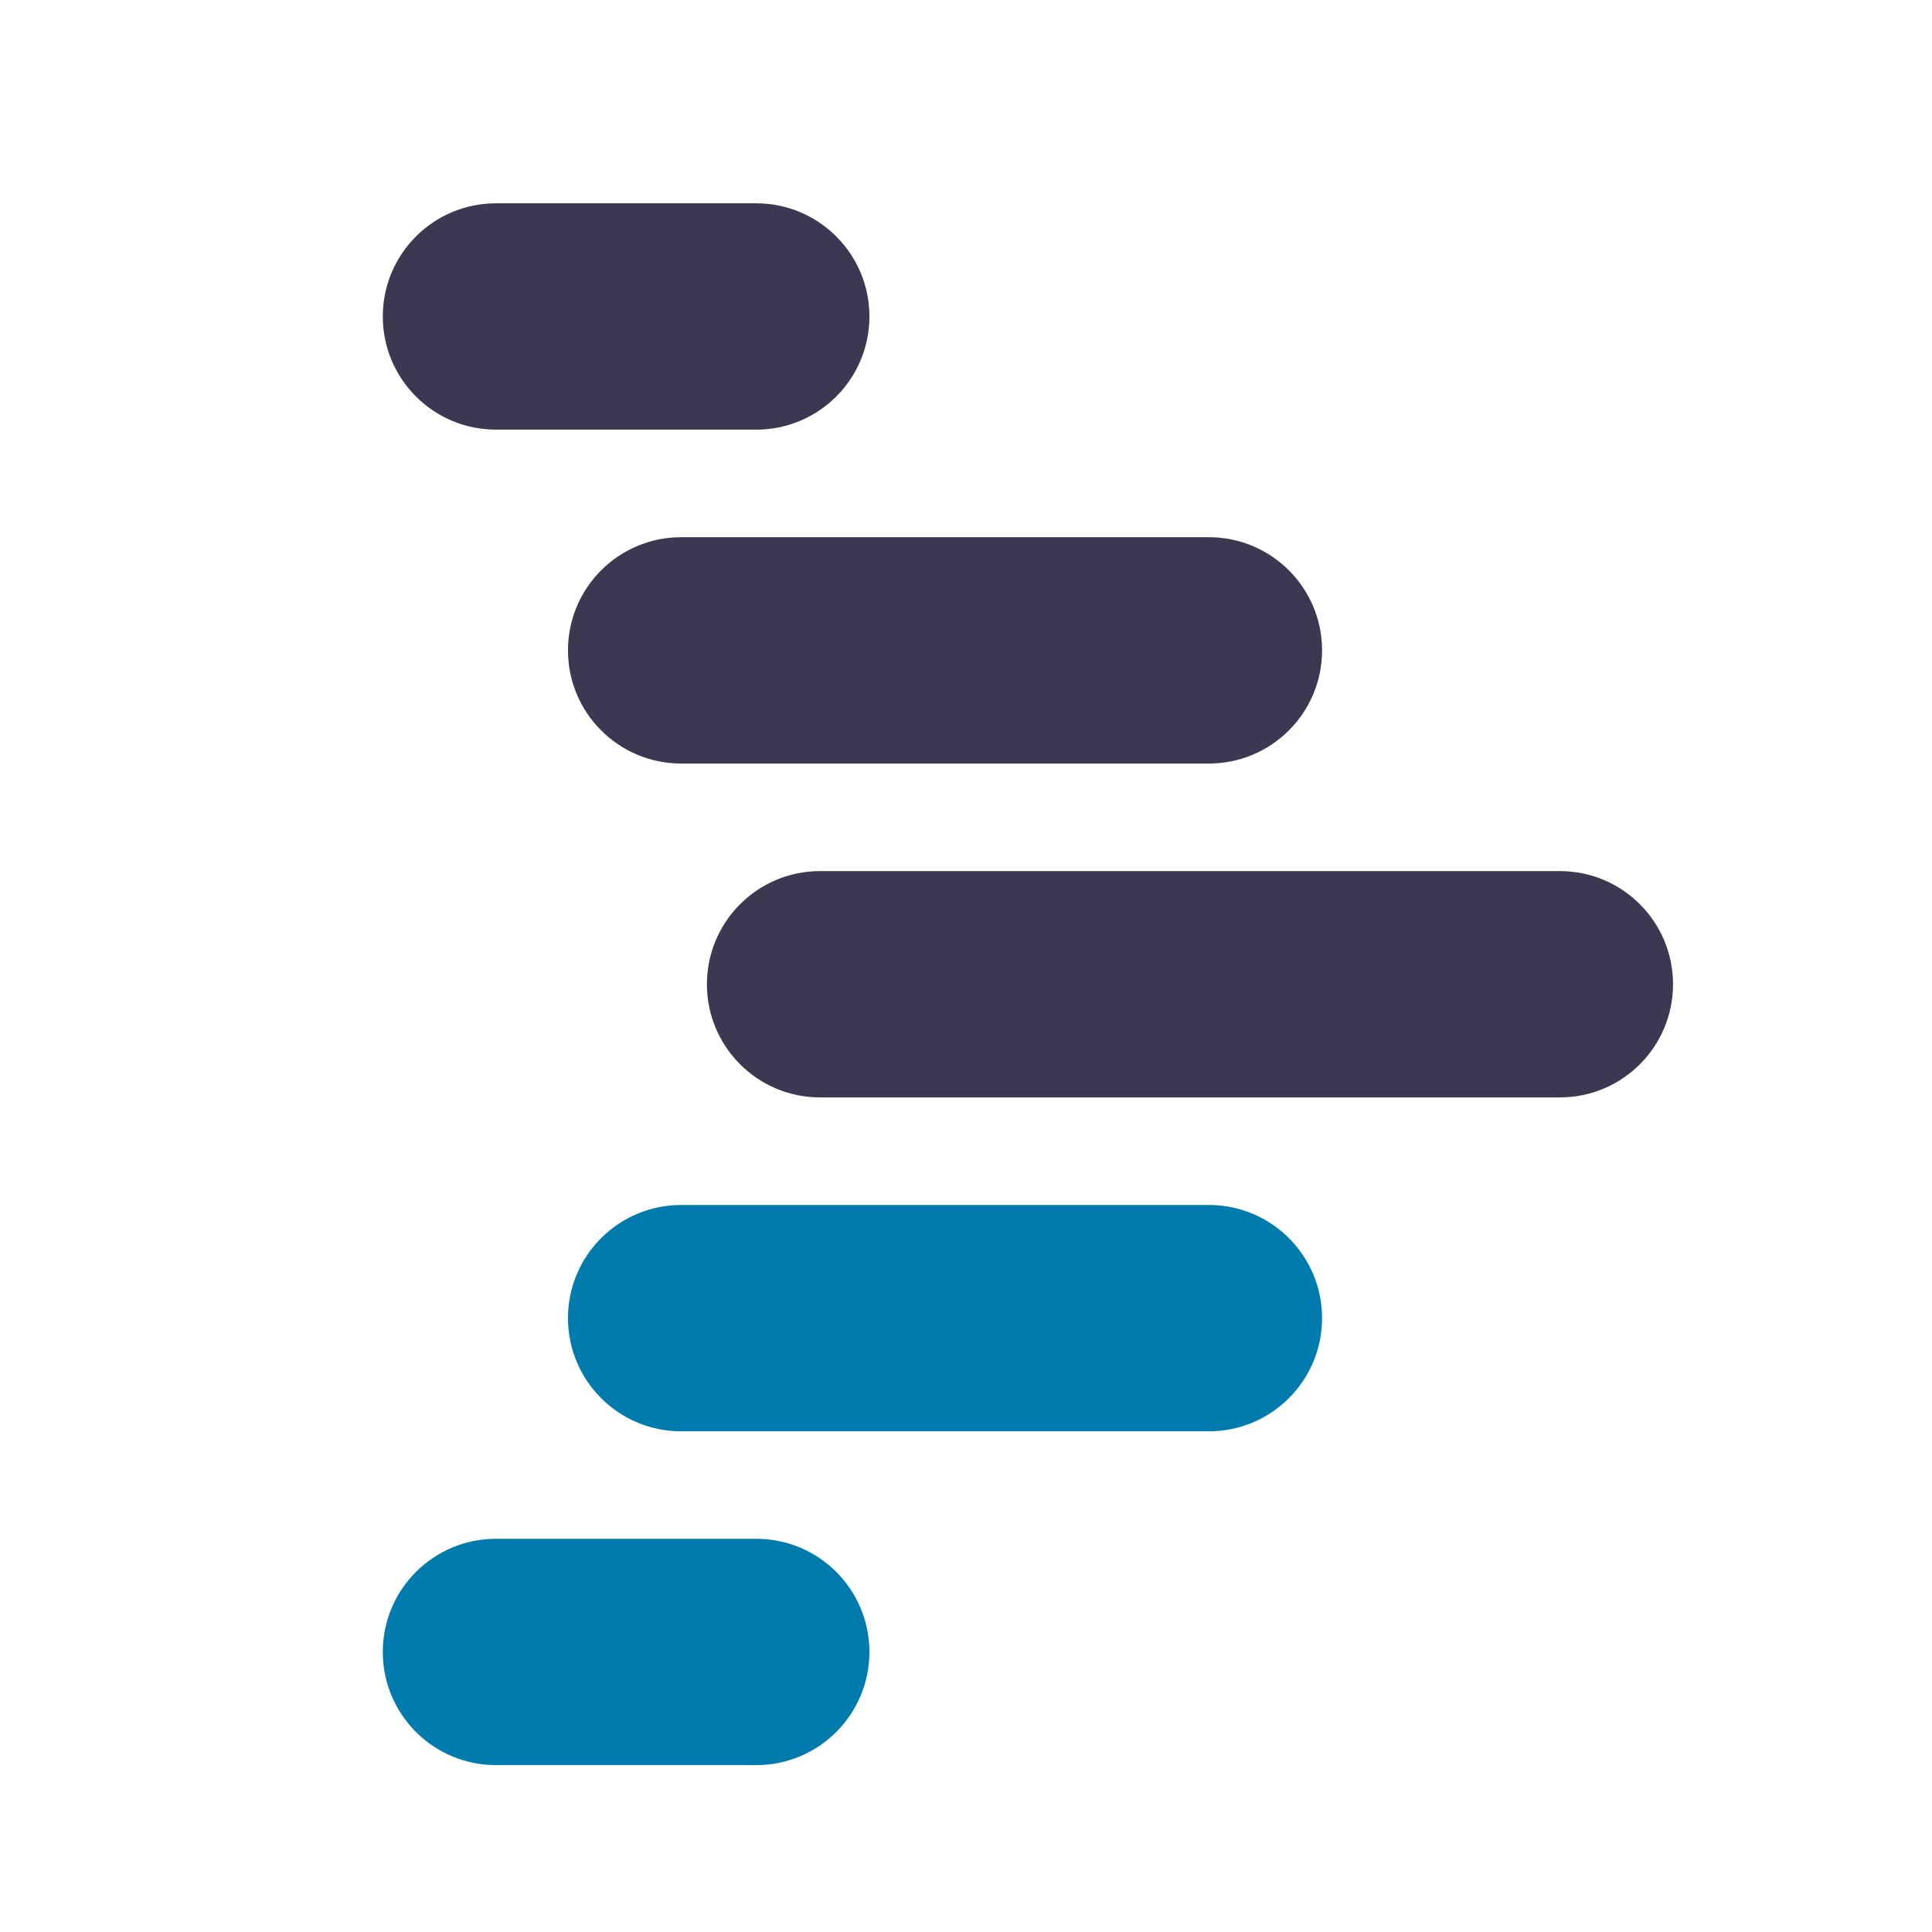 <?xml version="1.0" encoding="utf-8"?>
<!-- Generator: Adobe Illustrator 16.0.0, SVG Export Plug-In . SVG Version: 6.00 Build 0)  -->
<!DOCTYPE svg PUBLIC "-//W3C//DTD SVG 1.1//EN" "http://www.w3.org/Graphics/SVG/1.1/DTD/svg11.dtd">
<svg version="1.1" xmlns="http://www.w3.org/2000/svg" xmlns:xlink="http://www.w3.org/1999/xlink" x="0px" y="0px"
	 width="283.464px" height="283.464px" viewBox="0 0 283.464 283.464" enable-background="new 0 0 283.464 283.464"
	 xml:space="preserve">
<g id="Capa_2" display="none">
	<rect x="-263.268" y="32.232" display="inline" fill="#3C3852" width="811" height="221"/>
</g>
<g id="Capa_1">
	<g>
		<g>
			<path fill="#3C3852" d="M228.865,161.013H120.322c-9.169,0-16.603-7.434-16.603-16.603s7.434-16.603,16.603-16.603h108.543
				c9.169,0,16.603,7.434,16.603,16.603S238.034,161.013,228.865,161.013z"/>
		</g>
		<g>
			<path fill="#3C3852" d="M177.371,112.025H99.936c-9.169,0-16.603-7.434-16.603-16.603S90.767,78.82,99.936,78.82h77.435
				c9.168,0,16.603,7.434,16.603,16.603S186.539,112.025,177.371,112.025z"/>
		</g>
		<g>
			<path fill="#3C3852" d="M110.96,63.037H72.767c-9.169,0-16.603-7.434-16.603-16.603s7.434-16.603,16.603-16.603h38.193
				c9.168,0,16.603,7.434,16.603,16.603S120.128,63.037,110.96,63.037z"/>
		</g>
		<g>
			<path fill="#007BAD" d="M177.371,210.001H99.936c-9.169,0-16.603-7.434-16.603-16.603s7.434-16.603,16.603-16.603h77.435
				c9.168,0,16.603,7.434,16.603,16.603S186.539,210.001,177.371,210.001z"/>
		</g>
		<g>
			<path fill="#007BAD" d="M110.96,258.978H72.767c-9.169,0-16.603-7.434-16.603-16.603s7.434-16.603,16.603-16.603h38.193
				c9.168,0,16.603,7.434,16.603,16.603S120.128,258.978,110.96,258.978z"/>
		</g>
	</g>
</g>
</svg>
